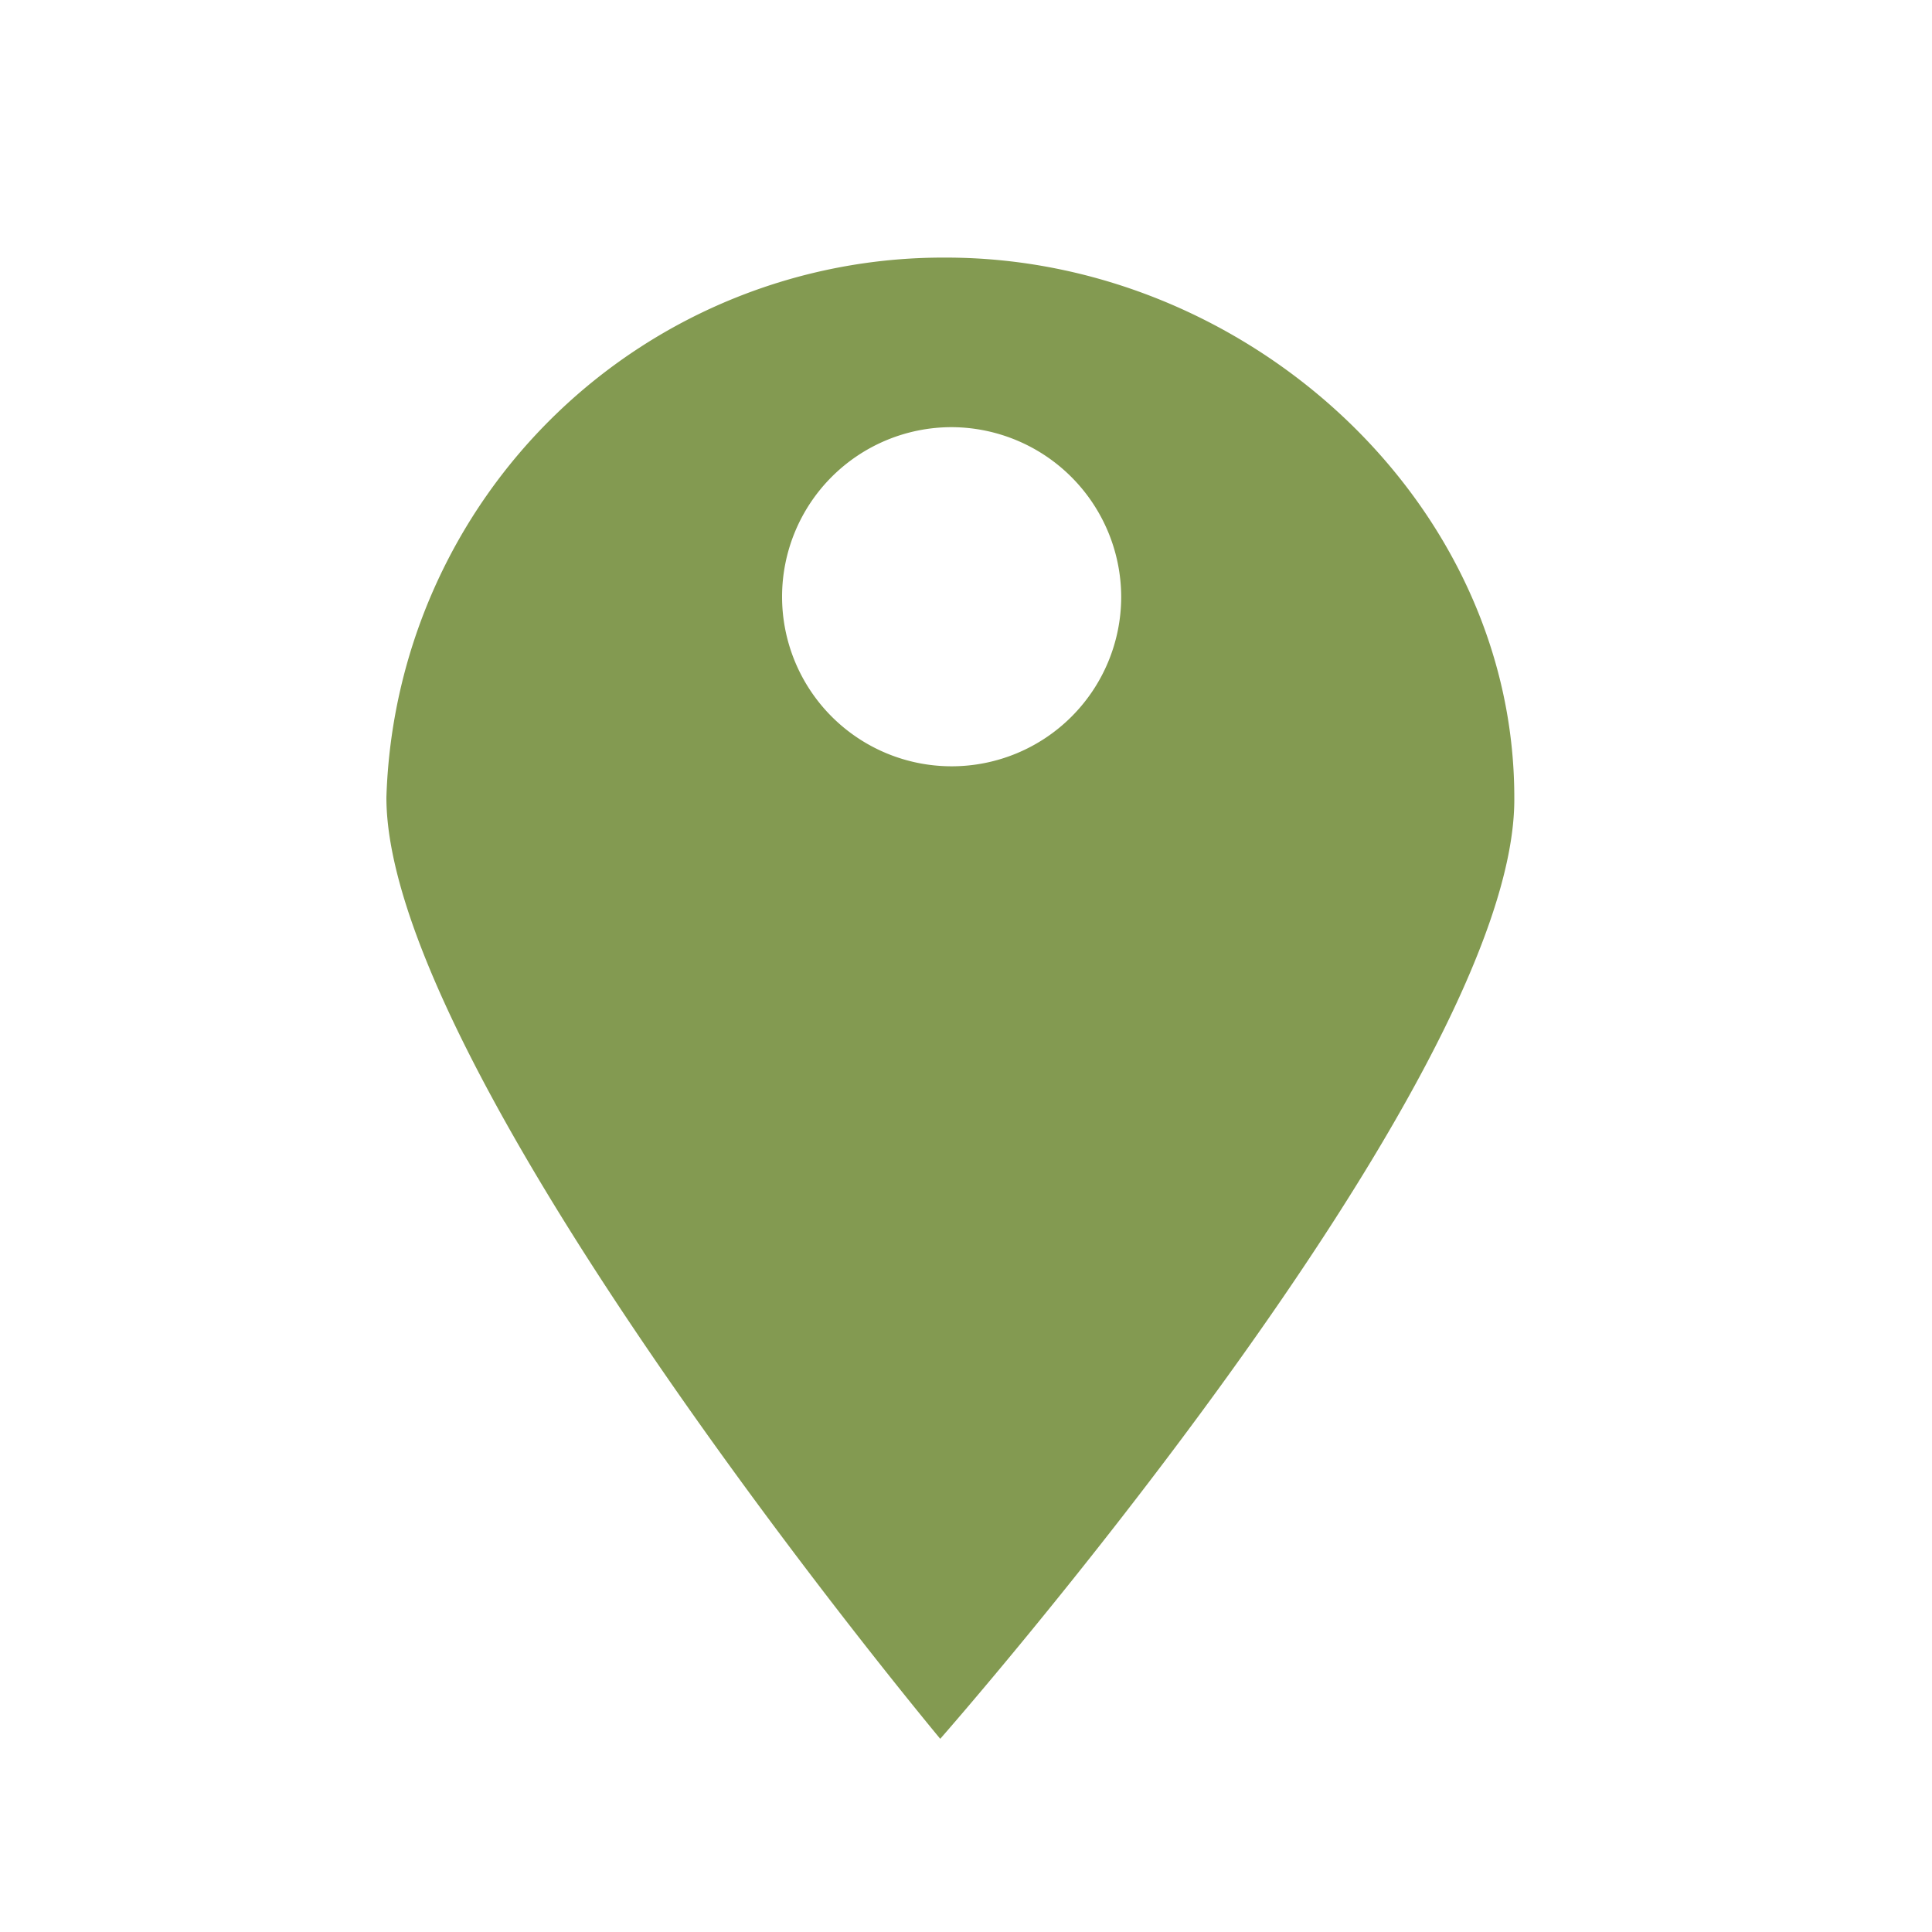<svg xmlns="http://www.w3.org/2000/svg" width="30" height="30" viewBox="0 0 30 30"><defs><style>.a{fill:#fff;opacity:0;}.b{fill:#839a51;fill-rule:evenodd;}</style></defs><g transform="translate(-966 -789)"><rect class="a" width="30" height="30" transform="translate(966 789)"/><path class="b" d="M1017.5,5334.9s-8.6-10.315-8.6-14.617a8.65,8.65,0,0,1,8.691-8.383c4.653,0,8.823,3.775,8.823,8.383C1026.457,5324.717,1017.5,5334.9,1017.5,5334.9Zm.176-20.367a2.633,2.633,0,1,0,2.634,2.634A2.642,2.642,0,0,0,1017.679,5314.533Z" transform="translate(-36.9 -4518.9)"/></g></svg>